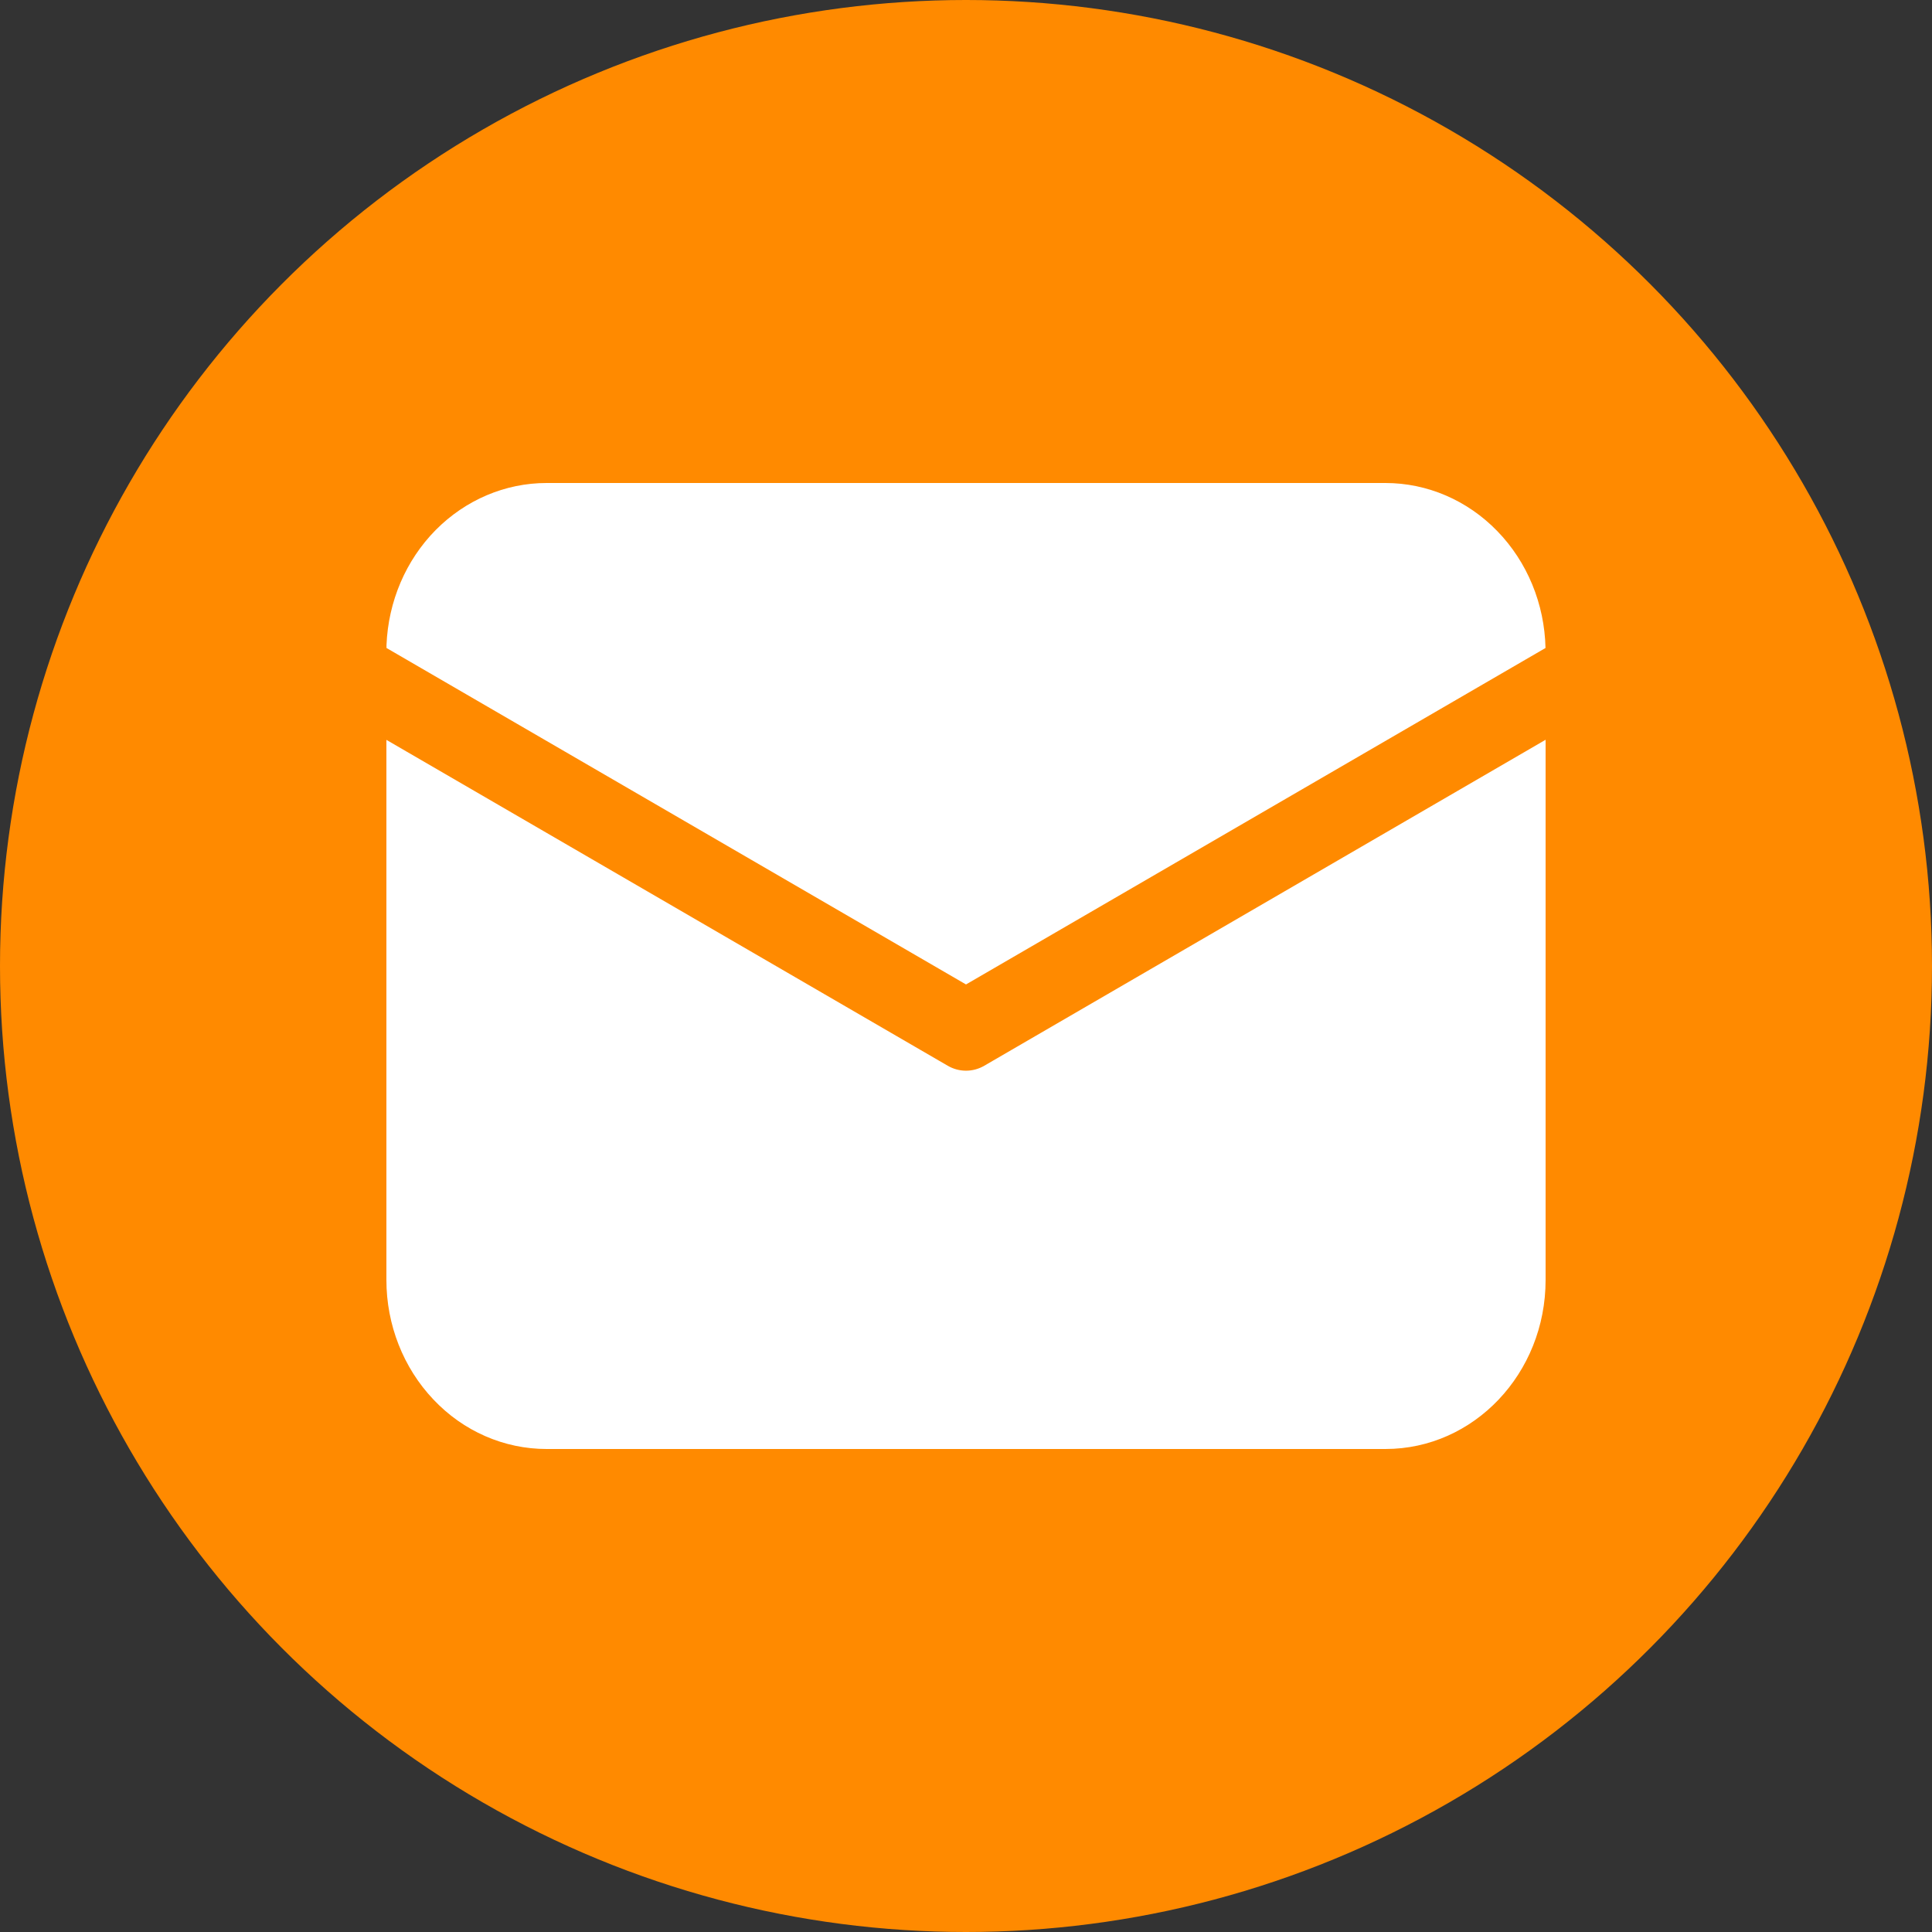 <?xml version="1.0" encoding="UTF-8"?> <svg xmlns="http://www.w3.org/2000/svg" width="20" height="20" viewBox="0 0 20 20" fill="none"><rect x="0" y="0" width="20" height="20" fill="#333333" stroke="none"/> <circle cx="10" cy="10" r="10" fill="#FF8A00"></circle> <path d="M16 7.659V13.25C16 14.217 15.258 15 14.342 15H5.658C5.218 15 4.796 14.816 4.486 14.487C4.175 14.159 4 13.714 4 13.25V7.659L9.81 11.032C9.928 11.101 10.072 11.101 10.19 11.032L16 7.658V7.659ZM14.342 5C14.775 5 15.191 5.179 15.5 5.498C15.81 5.817 15.989 6.251 15.999 6.708L10 10.191L4.001 6.708L4.001 6.678C4.019 6.226 4.201 5.8 4.51 5.487C4.819 5.175 5.23 5 5.658 5H14.342Z" fill="white"></path> </svg> 